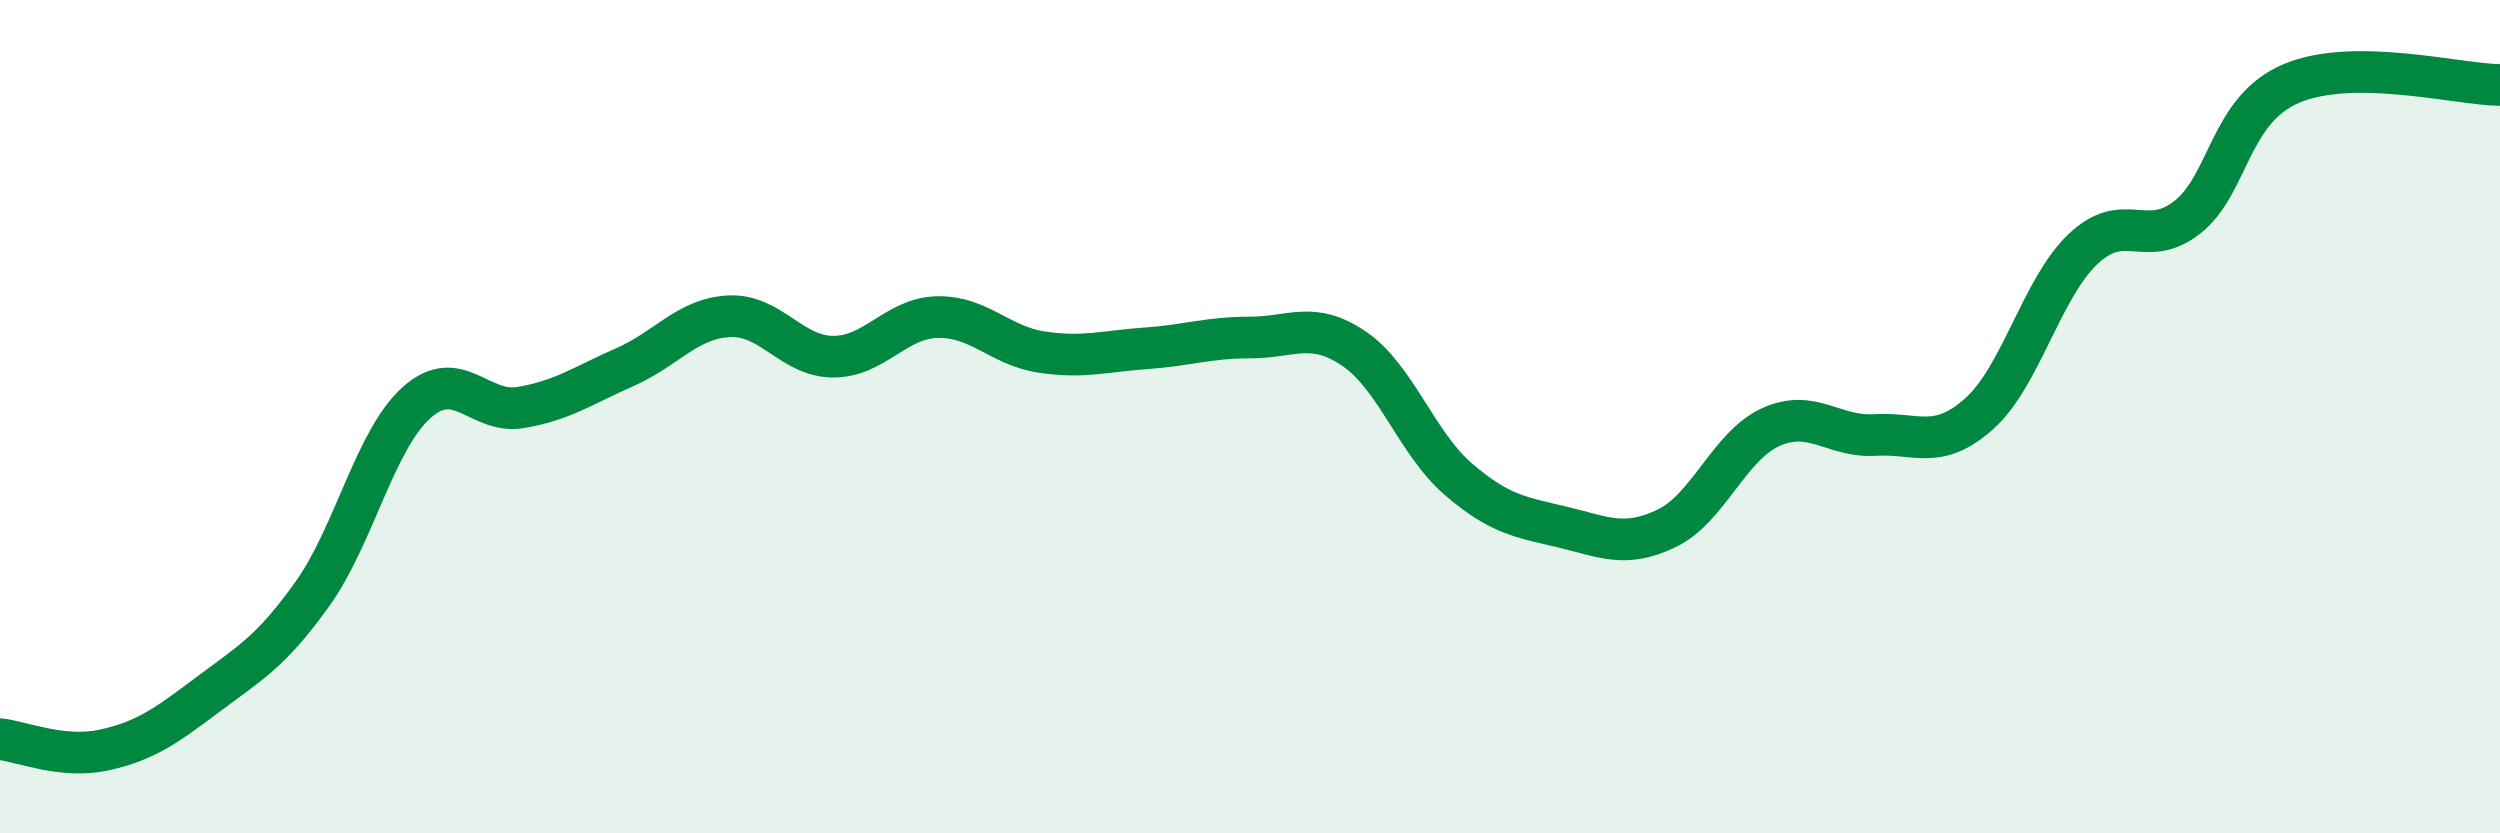 
    <svg width="60" height="20" viewBox="0 0 60 20" xmlns="http://www.w3.org/2000/svg">
      <path
        d="M 0,17.74 C 0.5,17.79 1.5,18.22 2.5,18 C 3.5,17.78 4,17.41 5,16.66 C 6,15.91 6.5,15.65 7.5,14.25 C 8.5,12.85 9,10.55 10,9.66 C 11,8.77 11.5,9.95 12.5,9.78 C 13.5,9.61 14,9.25 15,8.81 C 16,8.37 16.5,7.64 17.5,7.59 C 18.5,7.54 19,8.56 20,8.56 C 21,8.56 21.5,7.63 22.5,7.61 C 23.5,7.59 24,8.3 25,8.45 C 26,8.6 26.5,8.43 27.5,8.36 C 28.5,8.29 29,8.1 30,8.1 C 31,8.1 31.5,7.69 32.5,8.37 C 33.5,9.05 34,10.64 35,11.5 C 36,12.36 36.5,12.41 37.5,12.65 C 38.5,12.89 39,13.16 40,12.68 C 41,12.2 41.5,10.7 42.5,10.25 C 43.5,9.8 44,10.5 45,10.44 C 46,10.38 46.5,10.82 47.5,9.93 C 48.5,9.04 49,6.91 50,5.97 C 51,5.03 51.5,6 52.5,5.21 C 53.5,4.42 53.5,2.63 55,2 C 56.5,1.37 59,2.03 60,2.04L60 20L0 20Z"
        fill="#008740"
        opacity="0.1"
        stroke-linecap="round"
        stroke-linejoin="round"
      />
      <path
        d="M 0,17.74 C 0.5,17.79 1.5,18.22 2.5,18 C 3.5,17.78 4,17.41 5,16.66 C 6,15.91 6.5,15.65 7.5,14.25 C 8.5,12.85 9,10.55 10,9.66 C 11,8.77 11.5,9.95 12.5,9.78 C 13.5,9.61 14,9.25 15,8.81 C 16,8.37 16.5,7.64 17.5,7.59 C 18.5,7.54 19,8.56 20,8.56 C 21,8.56 21.5,7.63 22.5,7.61 C 23.5,7.59 24,8.3 25,8.45 C 26,8.6 26.5,8.43 27.5,8.36 C 28.5,8.29 29,8.1 30,8.1 C 31,8.1 31.5,7.69 32.5,8.37 C 33.5,9.05 34,10.64 35,11.5 C 36,12.36 36.5,12.41 37.5,12.65 C 38.5,12.89 39,13.16 40,12.68 C 41,12.2 41.5,10.7 42.5,10.25 C 43.5,9.8 44,10.5 45,10.44 C 46,10.38 46.5,10.82 47.5,9.93 C 48.5,9.04 49,6.91 50,5.97 C 51,5.03 51.5,6 52.5,5.21 C 53.5,4.42 53.5,2.63 55,2 C 56.5,1.37 59,2.03 60,2.04"
        stroke="#008740"
        stroke-width="1"
        fill="none"
        stroke-linecap="round"
        stroke-linejoin="round"
      />
    </svg>
  